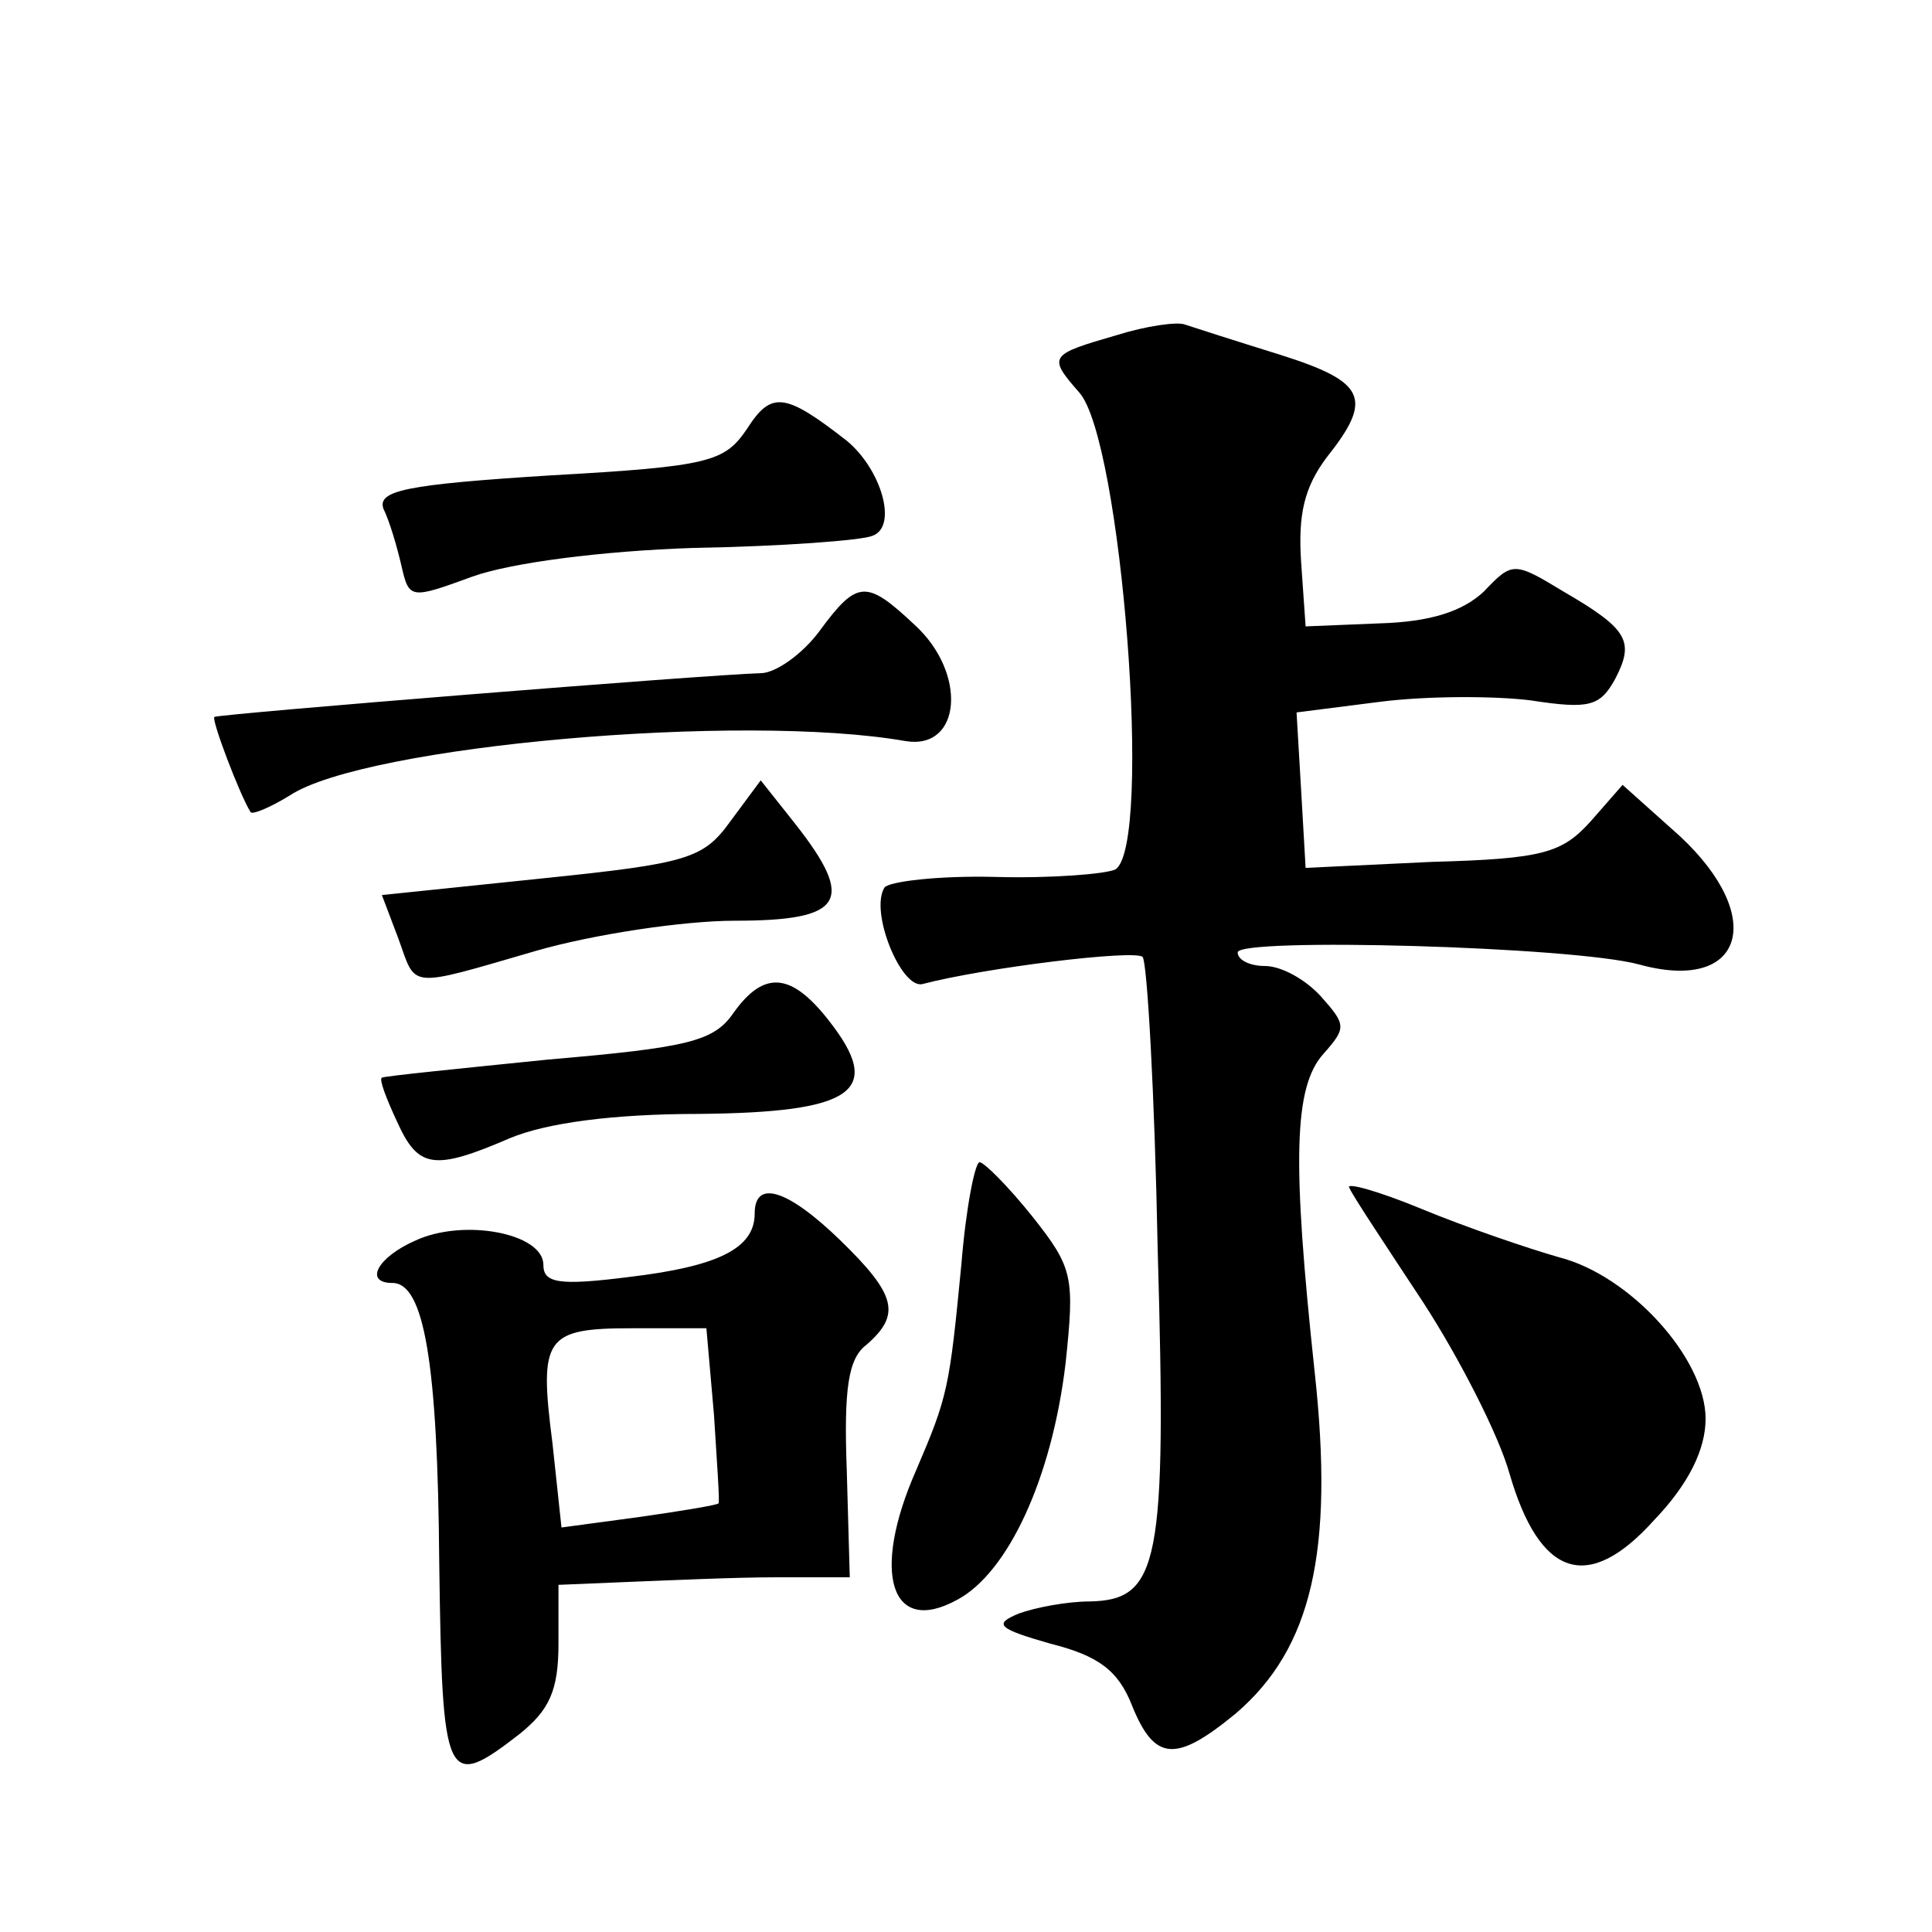 <?xml version="1.0" standalone="no"?>
<!DOCTYPE svg PUBLIC "-//W3C//DTD SVG 20010904//EN"
 "http://www.w3.org/TR/2001/REC-SVG-20010904/DTD/svg10.dtd">
<svg version="1.0" xmlns="http://www.w3.org/2000/svg"
 width="128pt" height="128pt" viewBox="0 0 128 128"
 preserveAspectRatio="xMidYMid meet">
<g transform="translate(0,128) scale(0.1,-0.1)"
fill="#0" stroke="none">
<path d="M740 1058 c-45 -13 -46 -14 -25 -38 28 -31 49 -300 24 -316 -6 -3 -42
-6 -79 -5 -38 1 -71 -3 -74 -7 -10 -16 11 -67 25 -64 42 11 141 23 146 18 3 -3
8 -90 10 -194 6 -208 1 -232 -45 -233 -15 0 -36 -4 -47 -8 -17 -7 -14 -10 21 -20
32 -8 45 -18 54 -41 15 -37 29 -38 69 -5 50 43 65 107 52 226 -15 140 -14 189 6
211 15 17 15 19 -2 38 -10 11 -26 20 -37 20 -10 0 -18 4 -18 9 0 10 222 4 266 -8
69 -19 85 31 27 85 l-38 34 -21 -24 c-19 -21 -31 -25 -105 -27 l-84 -4 -3 52 -3
51 55 7 c31 4 76 4 100 1 39 -6 46 -4 56 14 13 25 9 33 -34 58 -33 20 -34 20 -53
0 -14 -13 -35 -20 -69 -21 l-49 -2 -3 43 c-2 31 2 49 17 69 31 39 26 50 -31 68
-29 9 -57 18 -63 20 -5 2 -26 -1 -45 -7z M495 996 c-15 -22 -24 -25 -131 -31 -95
-6 -114 -10 -110 -22 4 -8 9 -25 12 -38 5 -22 6 -22 47 -7 25 9 85 17 147 19 58
1 111 5 118 8 17 6 6 44 -17 63 -41 32 -50 33 -66 8z M543 862 c-11 -15 -29 -28
-39 -28 -36 -1 -359 -27 -362 -29 -2 -2 17 -52 24 -63 1 -2 13 3 26 11 50 33 300
55 408 36 37 -6 41 45 6 77 -32 30 -38 30 -63 -4z M484 736 c-18 -25 -28 -28 -125
-38 l-106 -11 11 -29 c12 -33 5 -33 91 -8 38 11 98 20 132 20 72 0 80 13 40 64
l-23 29 -20 -27z M486 609 c-13 -19 -30 -23 -123 -31 -59 -6 -109 -11 -110 -12
-2 -1 3 -14 10 -29 14 -31 24 -33 75 -11 24 10 68 16 125 16 103 1 123 15 86 62
-25 32 -43 33 -63 5z M637 443 c-8 -83 -9 -88 -30 -137 -30 -68 -17 -110 27 -86
34 18 63 81 72 157 6 57 5 63 -22 97 -16 20 -32 36 -35 36 -3 0 -9 -30 -12 -67z
M894 493 c2 -5 24 -38 49 -76 24 -37 50 -88 57 -113 20 -69 52 -80 96 -31 23 24
34 47 34 67 0 40 -50 95 -97 107 -21 6 -62 20 -91 32 -29 12 -51 18 -48 14z M500
476 c0 -23 -24 -35 -83 -42 -47 -6 -57 -4 -57 8 0 21 -53 31 -85 16 -25 -11 -34
-28 -15 -28 21 0 30 -53 31 -185 2 -146 4 -152 53 -114 20 16 26 29 26 60 l0 39
48 2 c26 1 69 3 96 3 l49 0 -2 71 c-2 54 1 74 13 83 23 20 20 33 -17 69 -35 34
-57 41 -57 18z m-27 -133 c2 -32 4 -59 3 -59 0 -1 -24 -5 -52 -9 l-52 -7 -6 56
c-9 70 -5 76 53 76 l49 0 5 -57z"/>
</g>
</svg>
